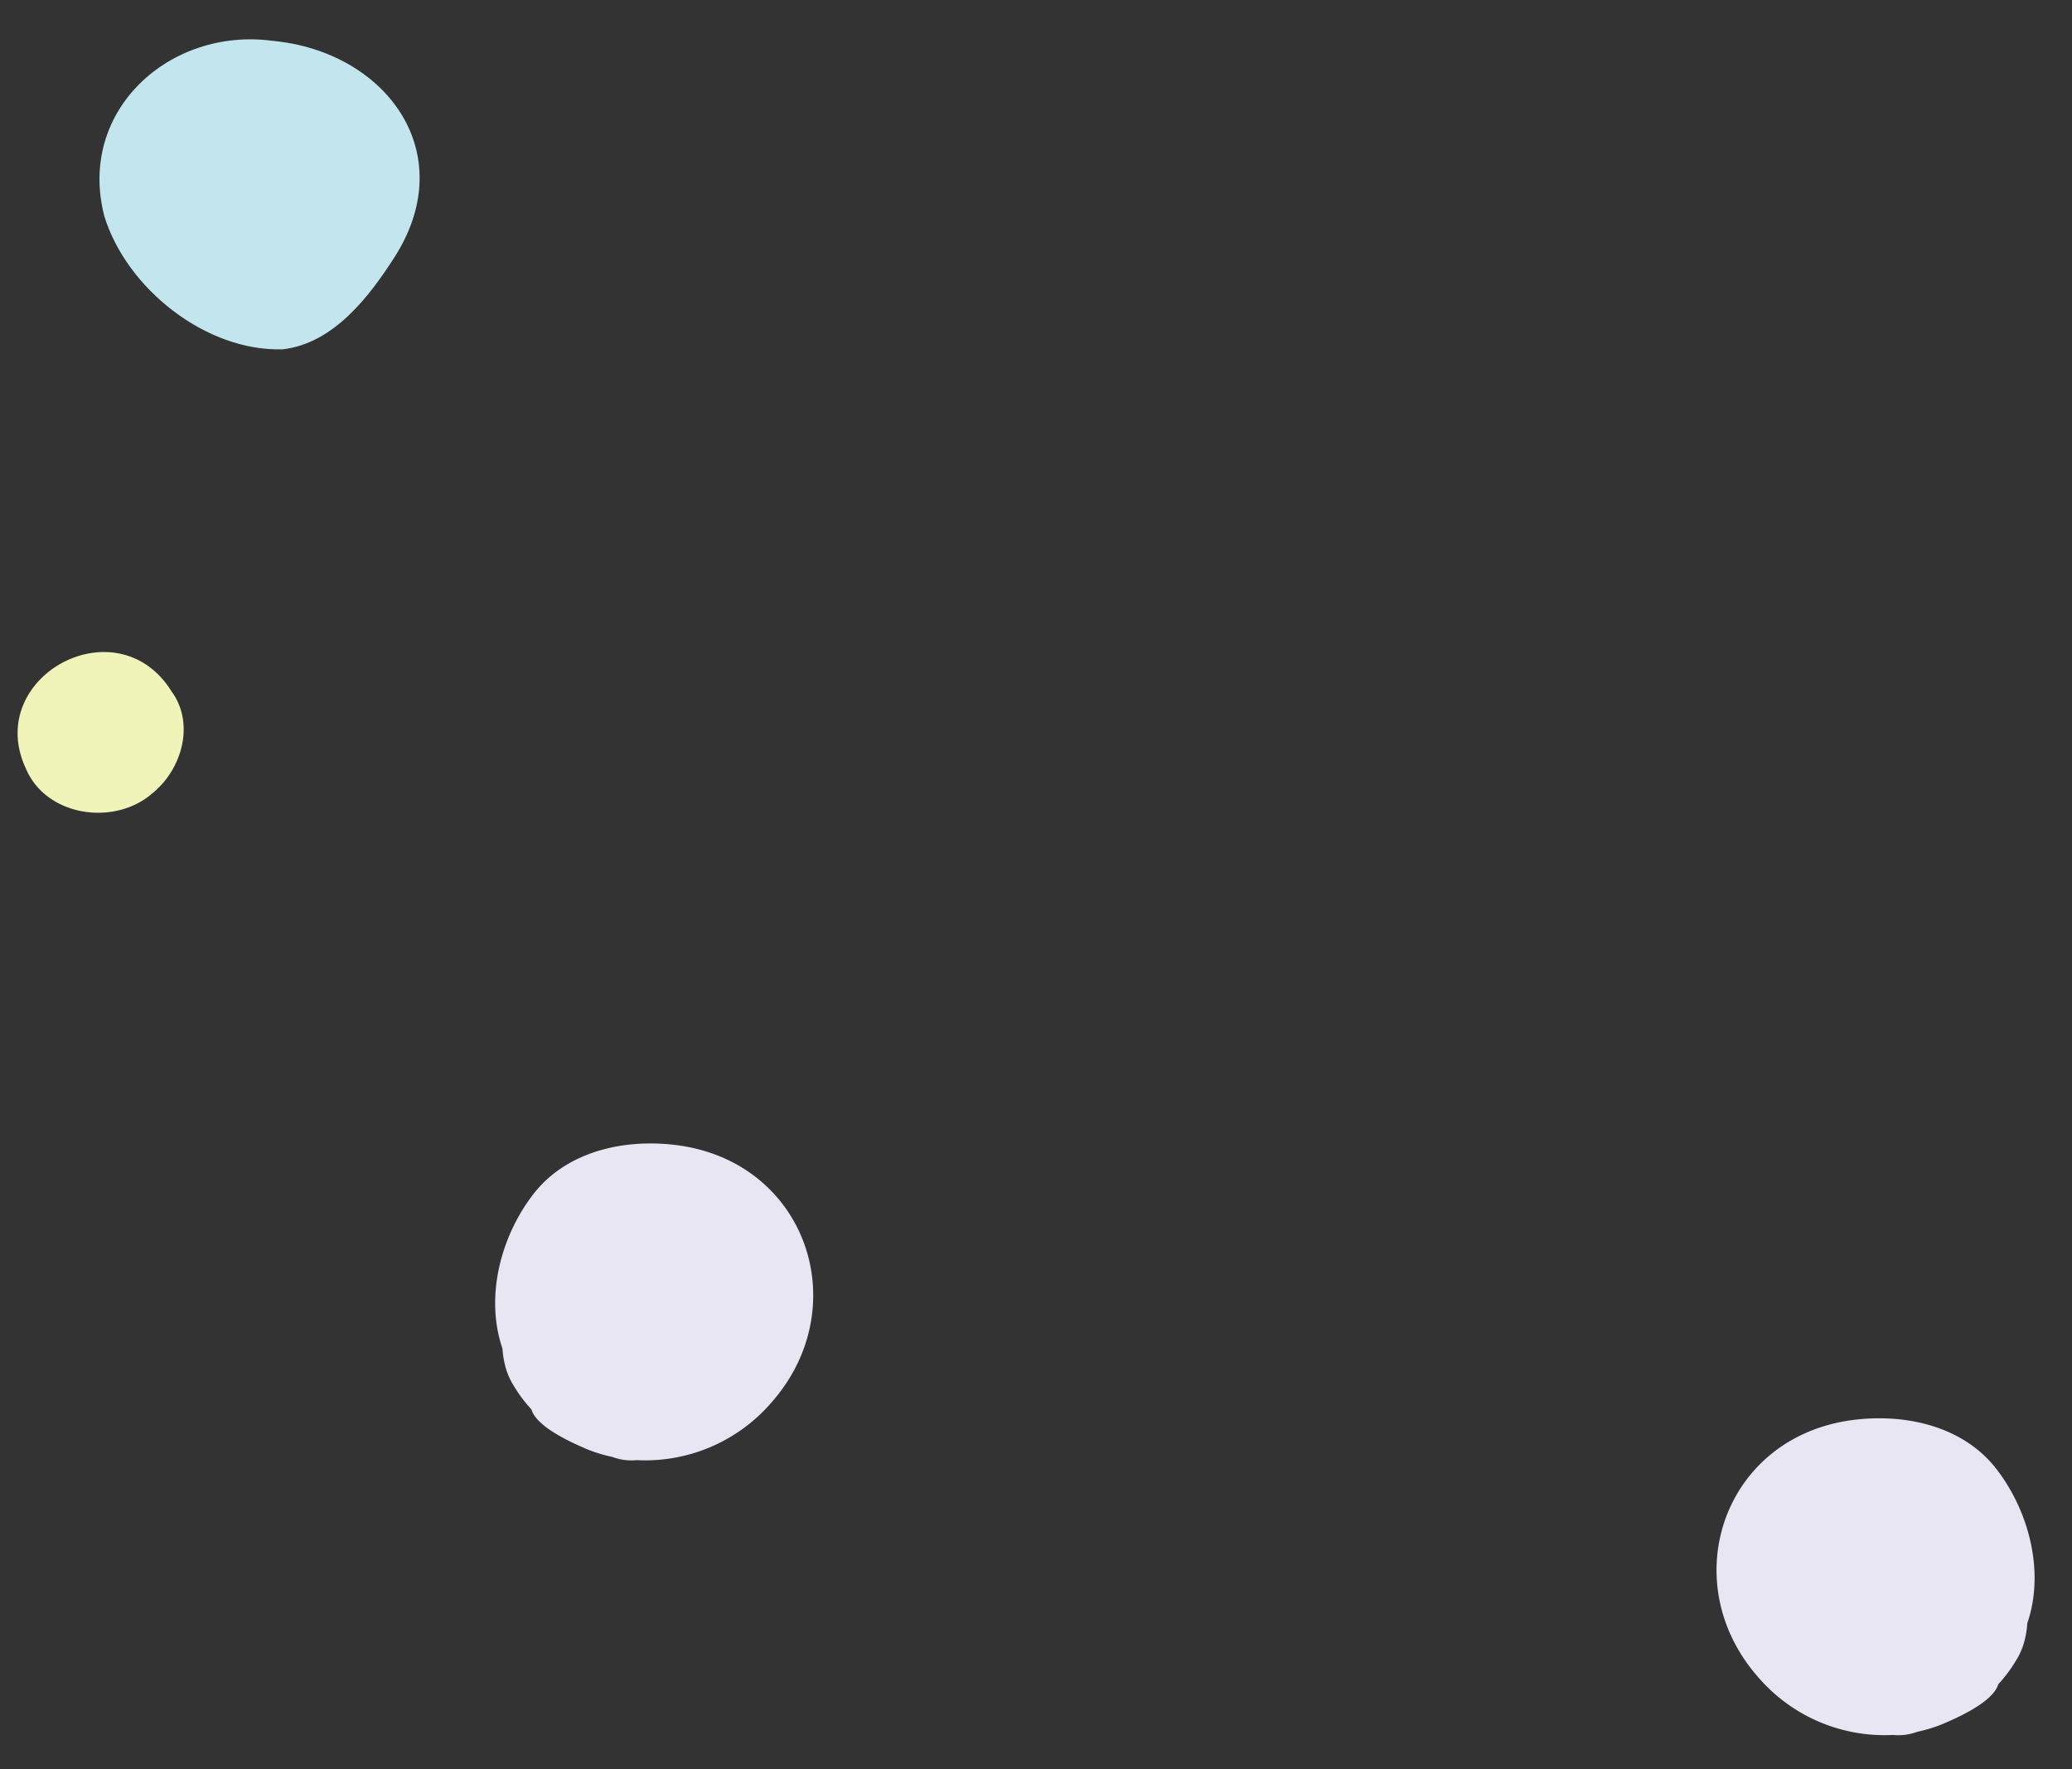 <svg xmlns="http://www.w3.org/2000/svg" width="240.62" height="205.425" viewBox="0 0 240.62 205.425">
  <rect x="0" y="0" width="240.62" height="205.425" fill="#333333" stroke="none"/>
  <g id="グループ_3547" data-name="グループ 3547" transform="translate(-80.899 -4209.129)">
    <path id="パス_51984" data-name="パス 51984" d="M12.823,36.863a16.118,16.118,0,0,1-3.034-1.227c-2.191-.044-5.1-3.732-6.141-5.051a17.35,17.35,0,0,1-1.63-2.611A6.211,6.211,0,0,1,.937,25.352,19.346,19.346,0,0,1,3.353,8.506c8-12.055,25.206-11.236,31.343,2.07,2.558,5.617,3.167,12.7-.525,17.963-3.7,5.144-10.212,8.957-16.664,8.517a11.066,11.066,0,0,1-2.095.214A8.136,8.136,0,0,1,12.823,36.863Z" transform="matrix(0.259, -0.966, 0.966, 0.259, 276, 4404.907)" fill="#e8e6f3"/>
    <g id="グループ_3435" data-name="グループ 3435" transform="matrix(-0.259, -0.966, 0.966, -0.259, 108.827, 4391.969)">
      <path id="パス_37971" data-name="パス 37971" d="M12.823.407A16.118,16.118,0,0,0,9.789,1.634c-2.191.044-5.1,3.732-6.141,5.051A17.35,17.35,0,0,0,2.018,9.3,6.211,6.211,0,0,0,.937,11.918,19.346,19.346,0,0,0,3.353,28.764C11.35,40.819,28.559,40,34.7,26.694c2.558-5.617,3.167-12.7-.525-17.963C30.471,3.587,23.959-.226,17.507.214A11.066,11.066,0,0,0,15.412,0,8.136,8.136,0,0,0,12.823.407Z" transform="translate(0 35.968)" fill="#e8e6f3"/>
      <path id="パス_37972" data-name="パス 37972" d="M.112,16.026c-.852,5.907,3.332,11.309,7.1,15.425C16.928,41.913,30.425,36.458,35,24.172,39.664,13.048,33.072.1,20.4,0,11.627.323,2.145,7.327.112,16.026Z" transform="translate(136.026 25.574)" fill="#c3e5ee"/>
      <path id="パス_37973" data-name="パス 37973" d="M7.48.167C1.468,1.01-1.664,8.374.9,13.608c1.793,4.031,6.5,6.887,10.844,5.223C22.592,15.529,19.435,0,9.333,0A10.669,10.669,0,0,0,7.48.167Z" transform="translate(89.373 0)" fill="#f0f4b9"/>
    </g>
  </g>
</svg>
